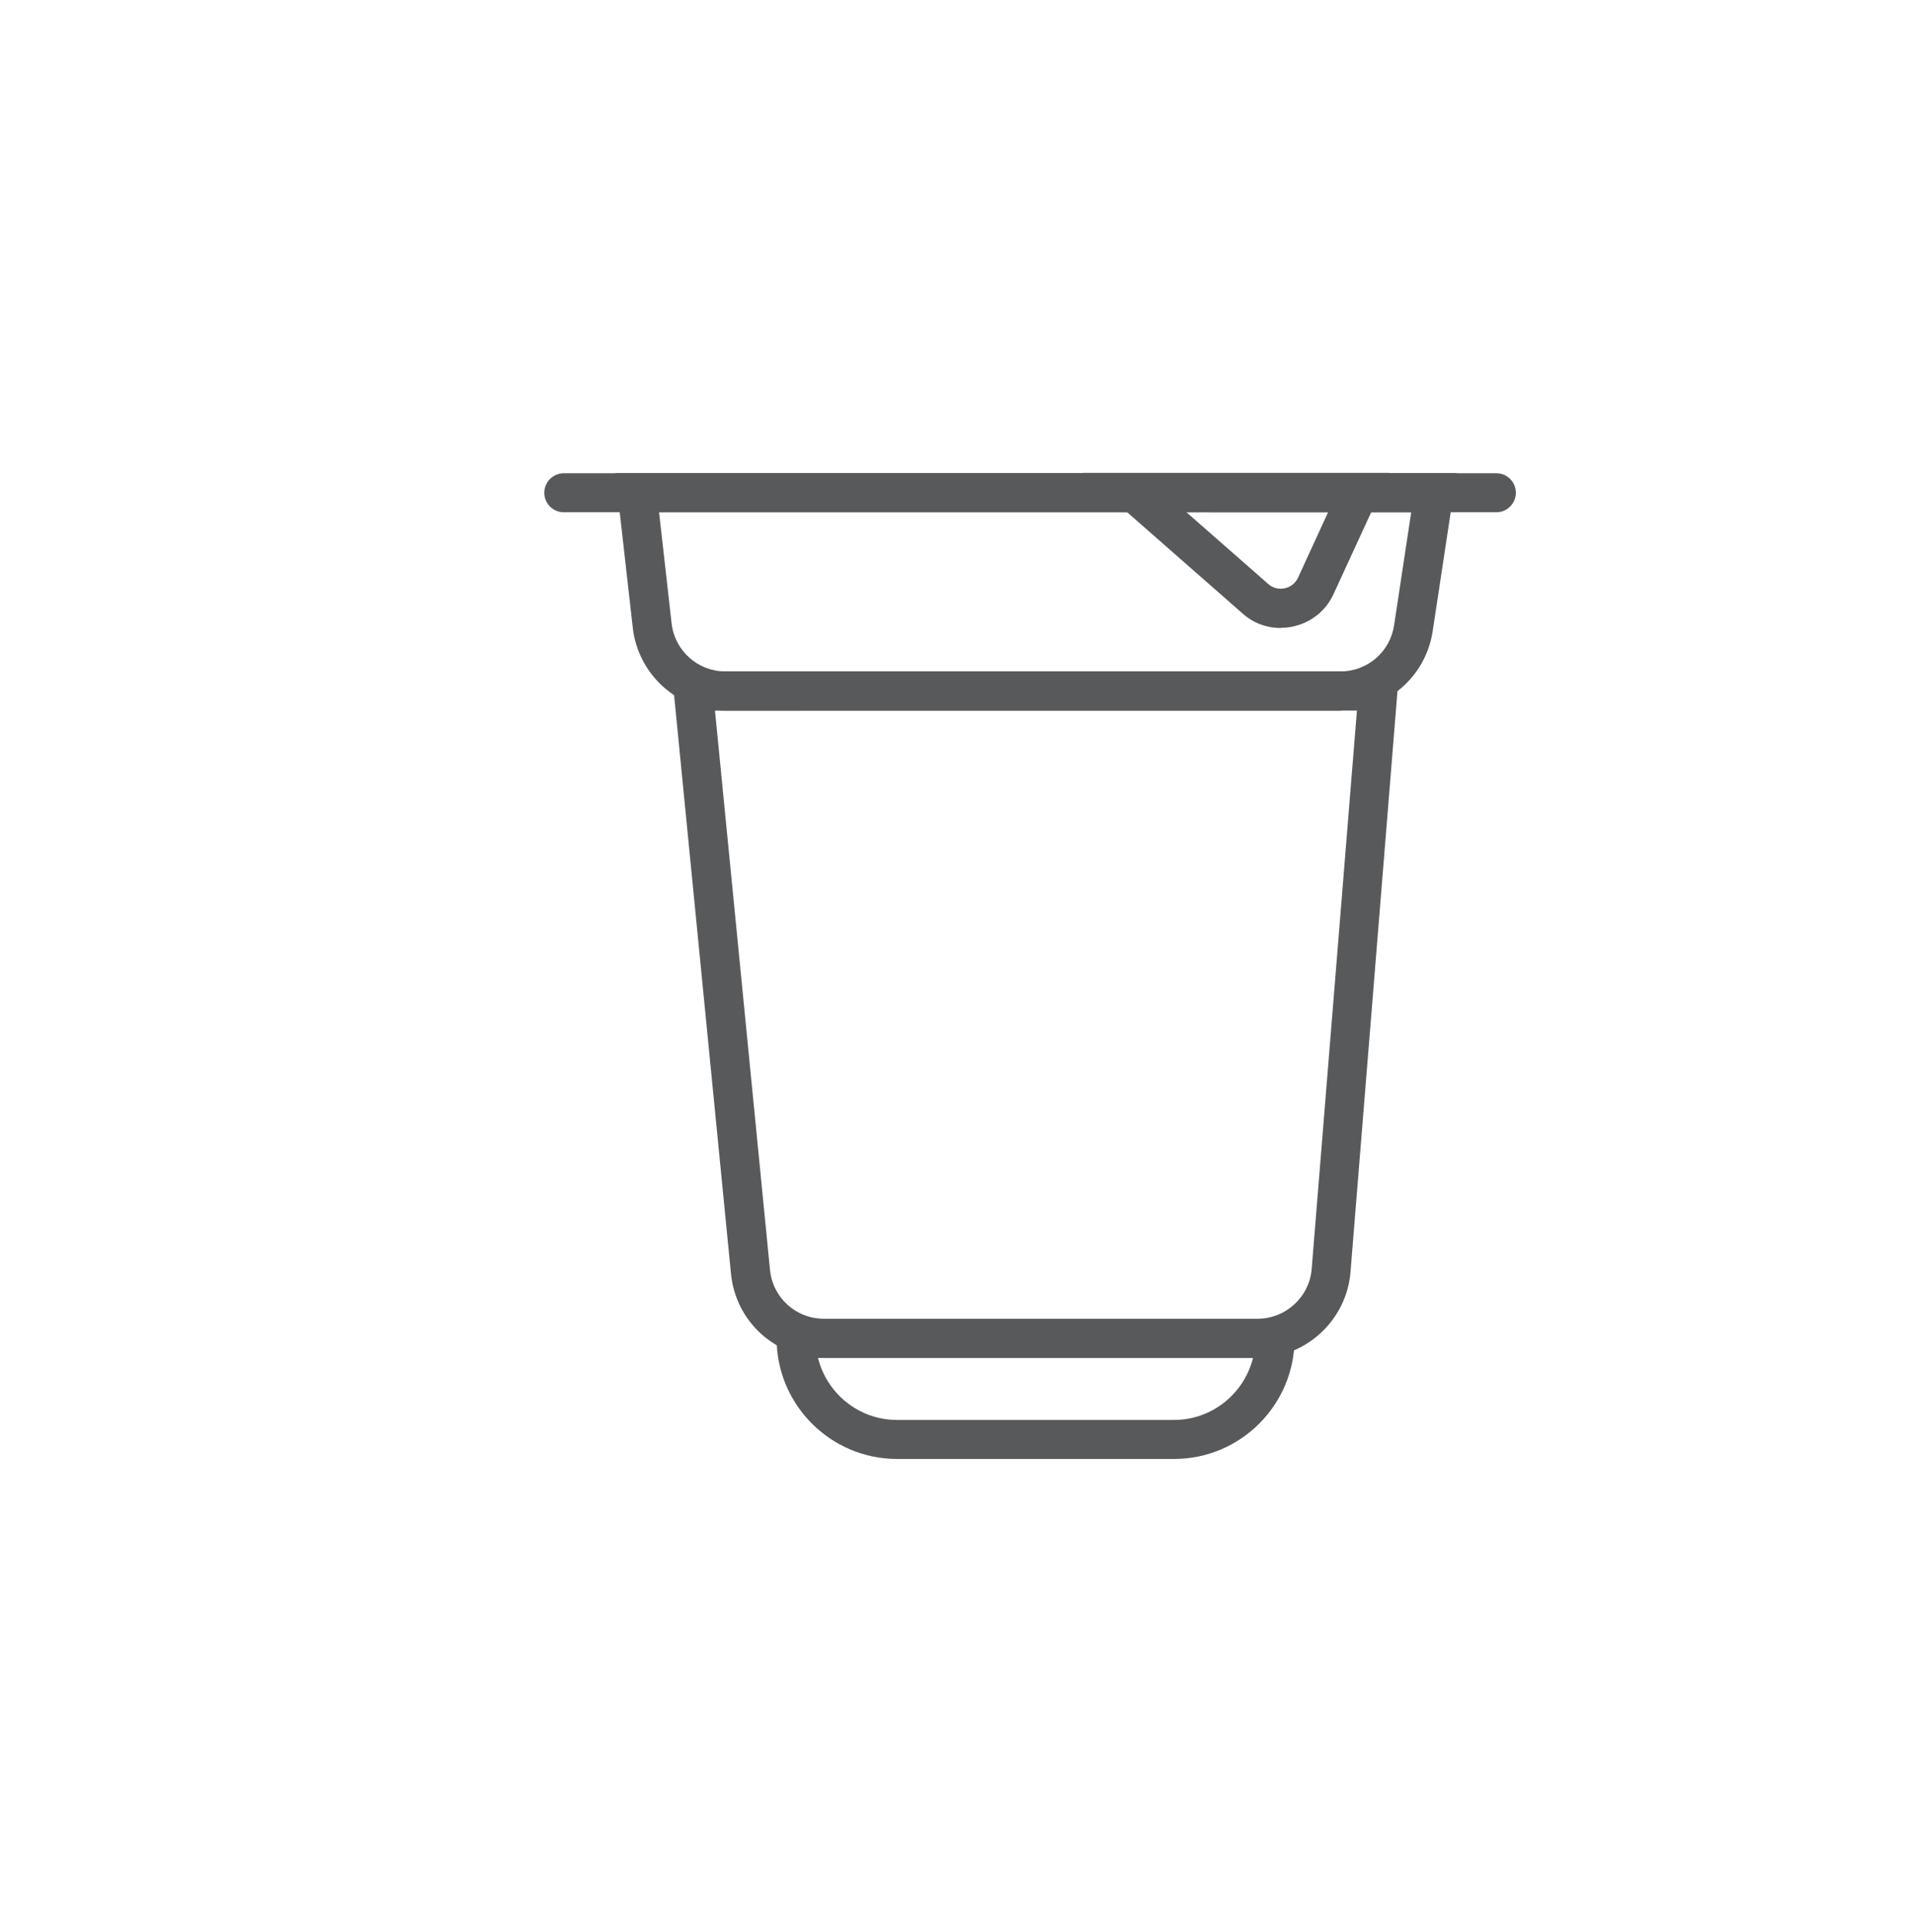 <?xml version="1.0" encoding="UTF-8"?><svg id="_ëîé_1" xmlns="http://www.w3.org/2000/svg" viewBox="0 0 104 105"><path d="M72.87,38.62H39.45c-2.59,0-4.76-1.94-5.05-4.51l-.95-8.4h45.74l-1.3,8.58c-.38,2.5-2.49,4.32-5.02,4.32Zm-37.04-10.78l.68,6.03c.17,1.5,1.43,2.62,2.93,2.62h33.43c1.47,0,2.7-1.06,2.92-2.51l.93-6.14H35.83Z" style="fill:#58595b;"/><path d="M68.36,73.8h-23.57c-2.62,0-4.8-1.97-5.05-4.58l-3.22-32.73h39.54l-2.64,32.64c-.21,2.62-2.43,4.67-5.06,4.67Zm-29.49-35.18l2.99,30.39c.15,1.52,1.41,2.66,2.94,2.66h23.57c1.53,0,2.82-1.19,2.94-2.71l2.46-30.34H38.86Z" style="fill:#58595b;"/><path d="M63.82,79.29h-15.05c-3.61,0-6.55-2.94-6.55-6.55v-1.06h28.16v1.06c0,3.61-2.94,6.55-6.55,6.55Zm-19.35-5.49c.48,1.93,2.22,3.37,4.3,3.37h15.05c2.08,0,3.82-1.44,4.3-3.37h-23.65Z" style="fill:#58595b;"/><path d="M81.35,27.84H30.65c-.59,0-1.06-.48-1.06-1.06s.48-1.06,1.06-1.06h50.7c.59,0,1.06,.48,1.06,1.06s-.48,1.06-1.06,1.06Z" style="fill:#58595b;"/><path d="M69.62,34.13c-.76,0-1.49-.27-2.07-.79l-8.71-7.64h16.69l-3.03,6.58c-.42,.92-1.23,1.56-2.21,1.77-.22,.05-.45,.07-.67,.07Zm-5.13-6.3l4.46,3.91c.25,.22,.57,.3,.9,.23,.32-.07,.58-.28,.72-.58l1.64-3.57h-7.72Zm7.04,4.01h0Z" style="fill:#58595b;"/></svg>